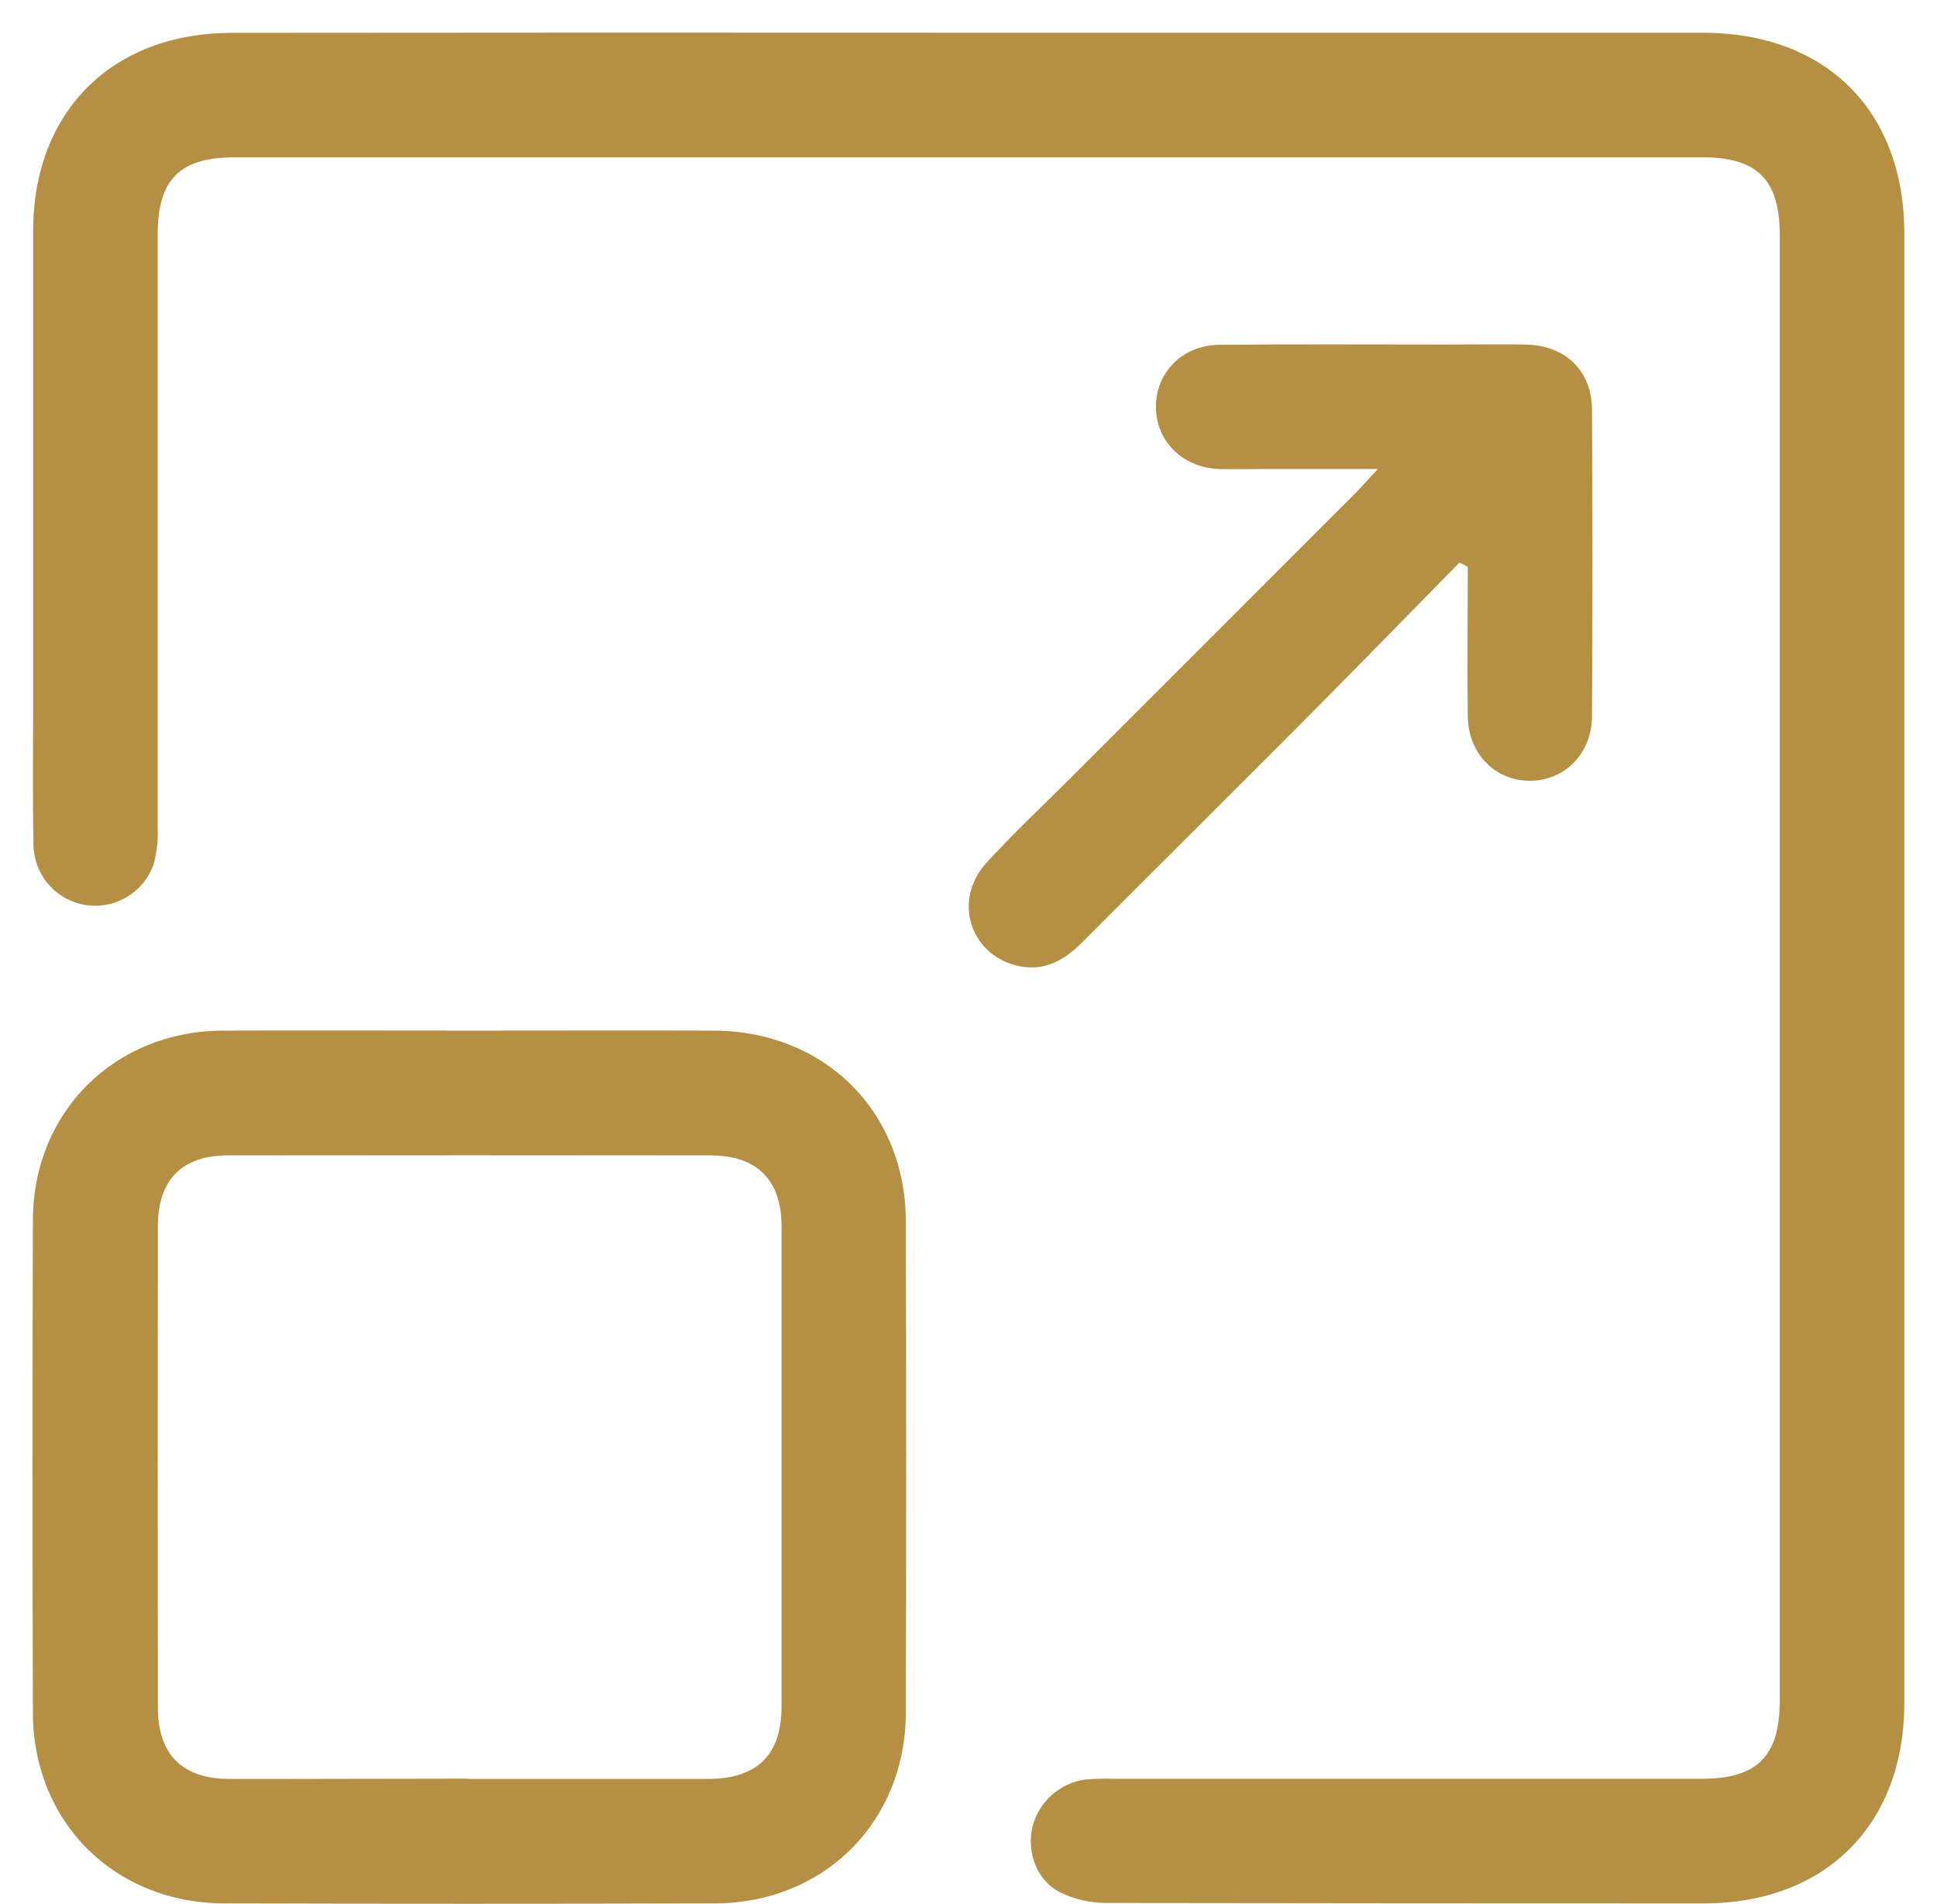 <svg width="59" height="58" viewBox="0 0 59 58" fill="none" xmlns="http://www.w3.org/2000/svg">
<path d="M29.536 0.997C36.976 0.997 44.418 0.997 51.861 0.997C55.616 0.997 58.004 3.372 58.004 7.111C58.004 22.044 58.004 36.977 58.004 51.911C57.996 55.599 55.597 57.99 51.9 57.99C45.832 57.99 39.763 57.986 33.692 57.977C33.197 57.977 32.71 57.862 32.267 57.641C31.566 57.274 31.271 56.421 31.447 55.662C31.54 55.289 31.743 54.952 32.029 54.694C32.315 54.437 32.671 54.27 33.052 54.217C33.341 54.192 33.632 54.185 33.922 54.194H51.821C53.53 54.194 54.21 53.512 54.21 51.799C54.21 36.915 54.21 22.035 54.21 7.157C54.21 5.481 53.531 4.794 51.87 4.794H7.143C5.471 4.794 4.802 5.469 4.802 7.153C4.802 13.17 4.802 19.187 4.802 25.203C4.82 25.571 4.782 25.939 4.69 26.294C4.552 26.72 4.267 27.082 3.886 27.316C3.505 27.55 3.053 27.641 2.611 27.573C2.169 27.504 1.767 27.28 1.475 26.941C1.183 26.602 1.022 26.17 1.02 25.723C0.991 24.325 1.009 22.927 1.009 21.529C1.009 16.701 1.009 11.872 1.009 7.044C1.009 3.403 3.407 1.004 7.06 1.001C14.552 0.993 22.043 0.992 29.536 0.997Z" fill="#B59044"/>
<path d="M14.375 31.399C16.828 31.399 19.283 31.391 21.733 31.399C25.119 31.413 27.591 33.86 27.591 37.231C27.605 42.215 27.605 47.2 27.591 52.185C27.582 55.51 25.102 57.98 21.777 57.99C16.793 58.004 11.808 58.004 6.822 57.99C3.49 57.98 1.013 55.518 1.002 52.195C0.986 47.184 0.986 42.173 1.002 37.161C1.013 33.879 3.486 31.421 6.772 31.399C9.311 31.39 11.843 31.399 14.375 31.399ZM14.266 54.199C16.694 54.199 19.121 54.199 21.549 54.199C23.061 54.199 23.804 53.474 23.805 51.992C23.805 47.113 23.805 42.234 23.805 37.356C23.805 35.955 23.056 35.204 21.66 35.202C16.755 35.196 11.85 35.196 6.944 35.202C5.54 35.202 4.81 35.945 4.808 37.365C4.802 42.244 4.802 47.123 4.808 52.002C4.808 53.455 5.548 54.195 6.992 54.199C9.414 54.203 11.84 54.19 14.266 54.19V54.199Z" fill="#B59044"/>
<path d="M44.455 17.139C42.962 18.658 41.477 20.186 39.976 21.695C37.634 24.049 35.278 26.388 32.933 28.739C32.374 29.299 31.738 29.619 30.941 29.412C29.516 29.04 29.03 27.393 30.053 26.279C30.837 25.423 31.682 24.627 32.504 23.807C35.411 20.9 38.319 17.991 41.228 15.081C41.426 14.883 41.611 14.676 41.969 14.289H38.554C38.079 14.289 37.604 14.302 37.129 14.289C36.02 14.248 35.207 13.439 35.208 12.389C35.21 11.34 36.022 10.516 37.138 10.505C39.433 10.483 41.73 10.497 44.023 10.497C44.84 10.497 45.658 10.485 46.475 10.497C47.674 10.523 48.483 11.289 48.491 12.47C48.51 15.583 48.51 18.697 48.491 21.812C48.491 22.971 47.642 23.804 46.567 23.788C45.524 23.772 44.724 22.953 44.708 21.829C44.688 20.309 44.708 18.789 44.708 17.268L44.455 17.139Z" fill="#B59044"/>
</svg>
